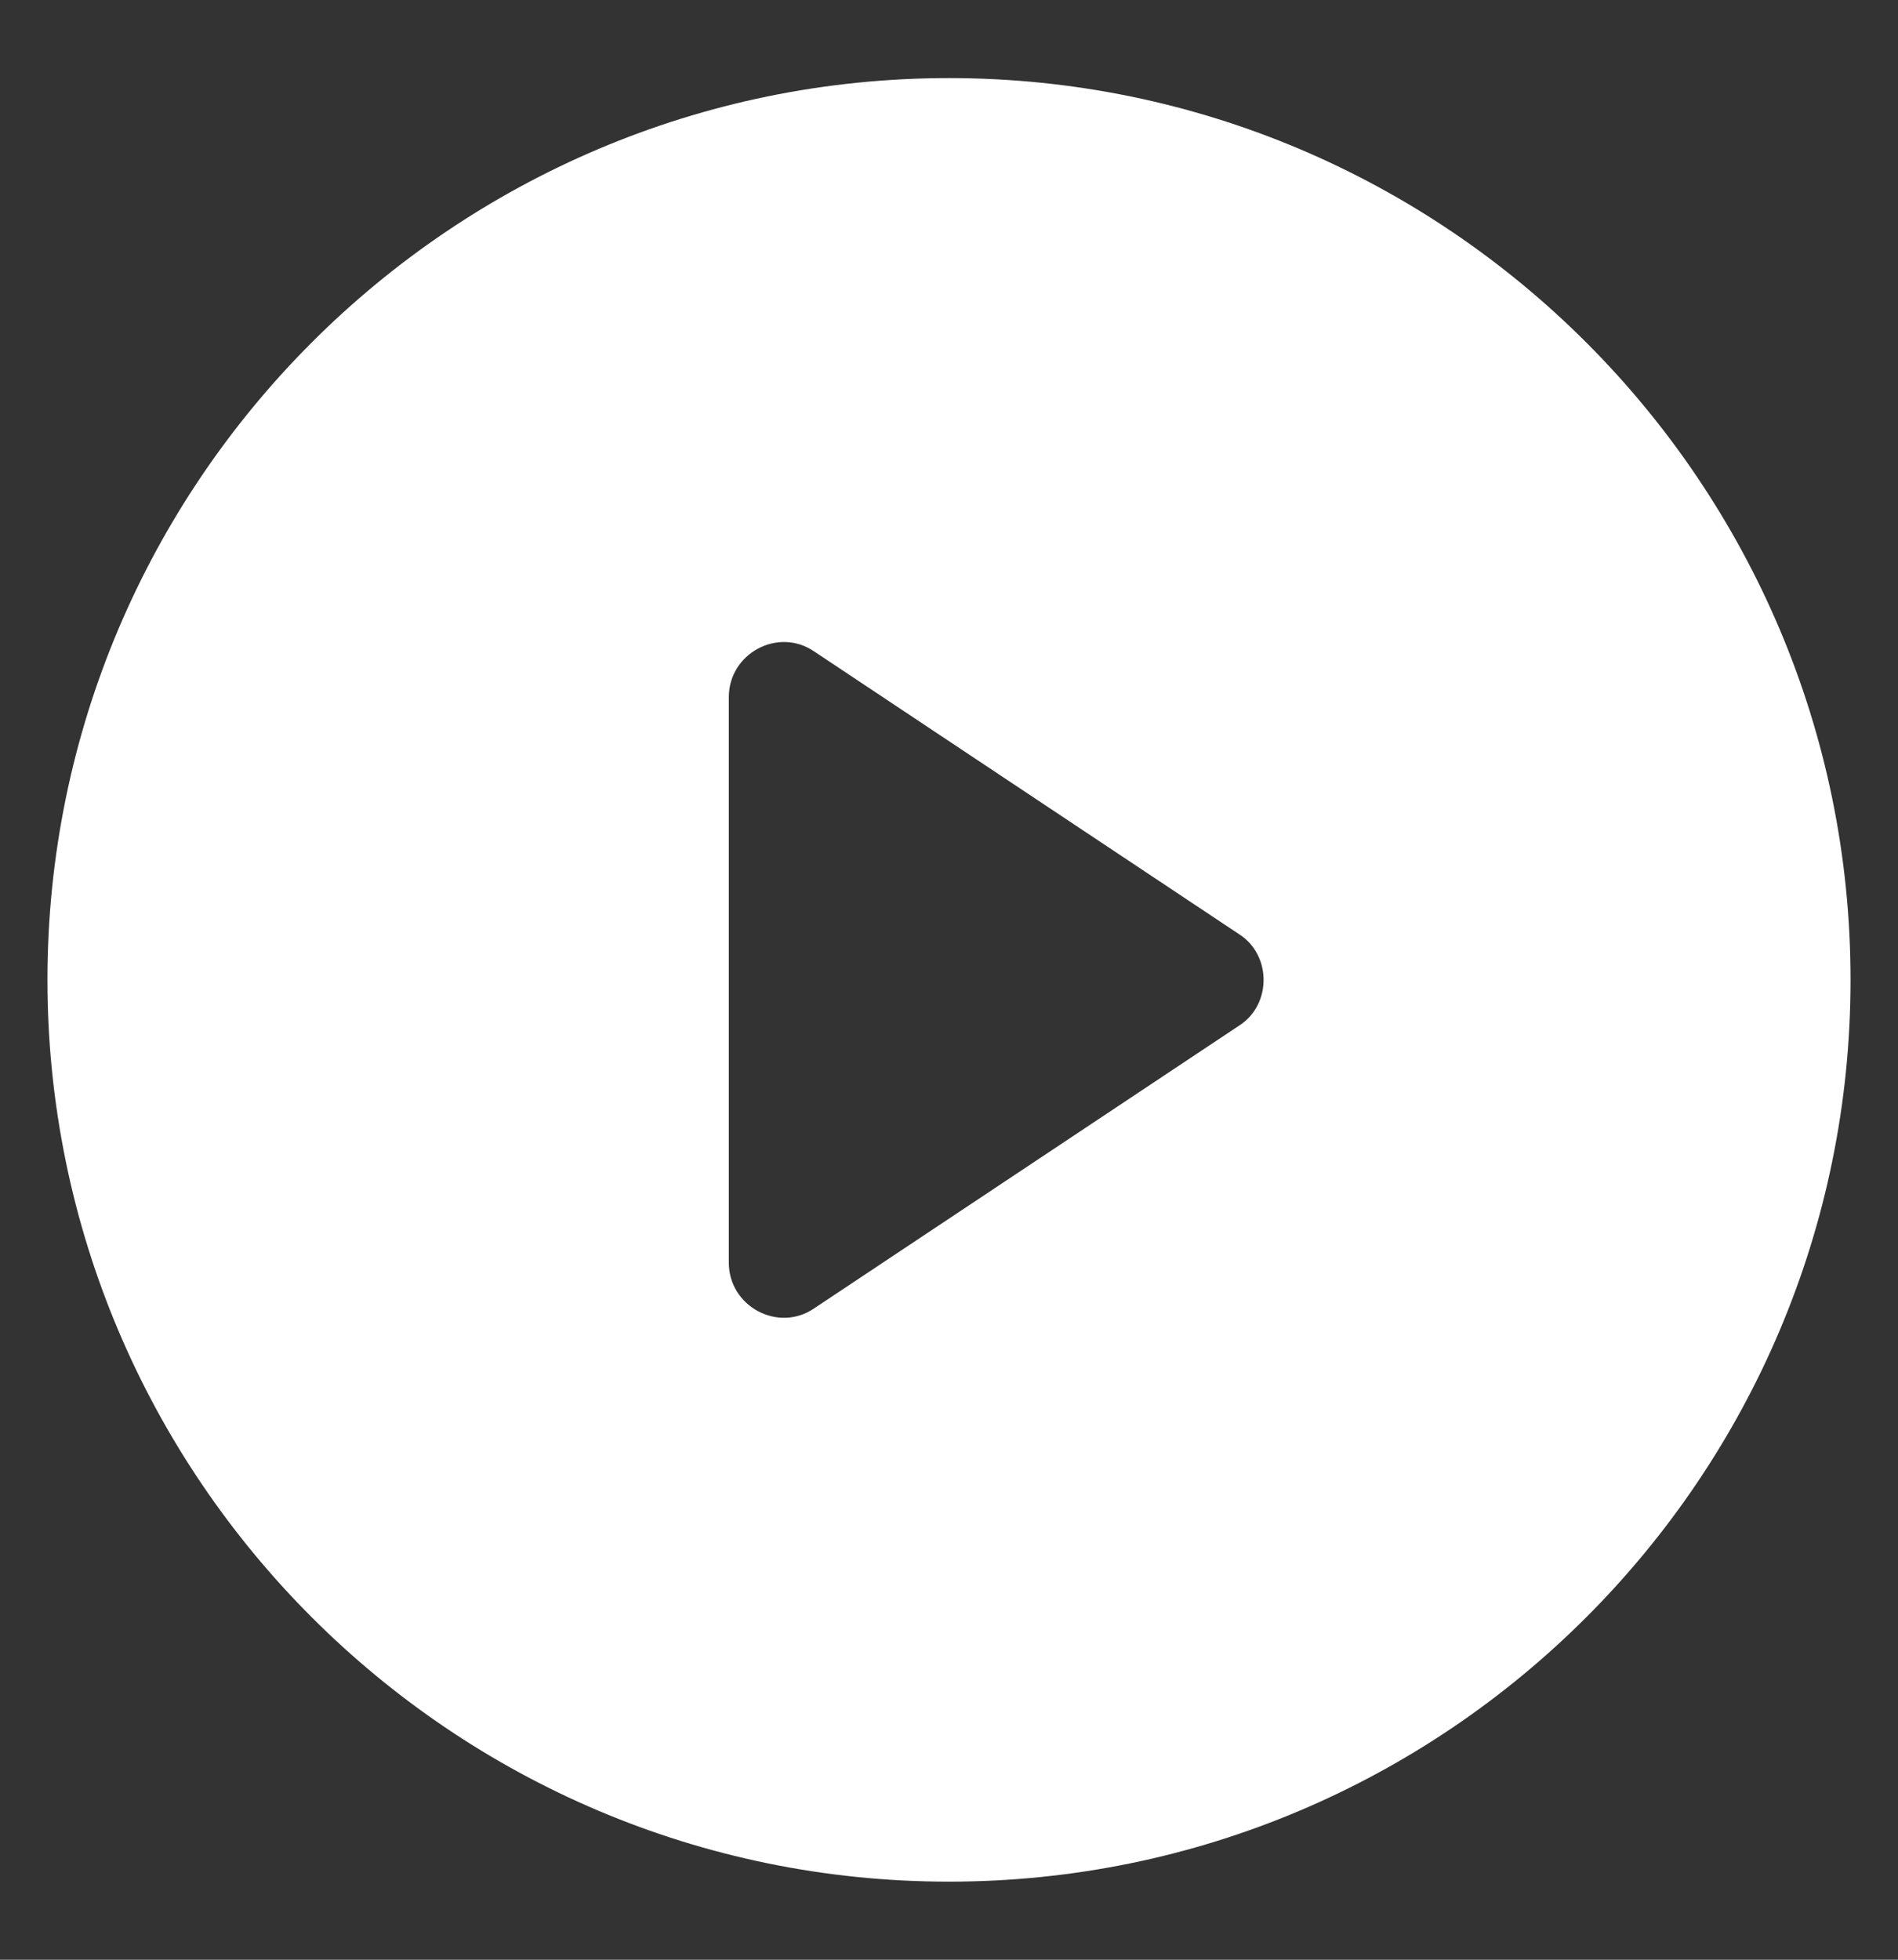 <svg width="31" height="32" viewBox="0 0 31 32" fill="none" xmlns="http://www.w3.org/2000/svg">
<rect x="0" y="0" width="31" height="32" fill="#333333" stroke="none"/>
<path d="M15.5 1.275C7.378 1.275 0.775 7.879 0.775 16C0.775 24.122 7.378 30.725 15.5 30.725C23.622 30.725 30.225 24.122 30.225 16C30.225 7.879 23.622 1.275 15.5 1.275ZM20.243 16.744L13.299 21.363C12.71 21.767 11.904 21.332 11.904 20.62V11.382C11.904 10.668 12.71 10.235 13.299 10.638L20.242 15.257C20.77 15.597 20.77 16.404 20.243 16.744Z" fill="white"/>
</svg>
